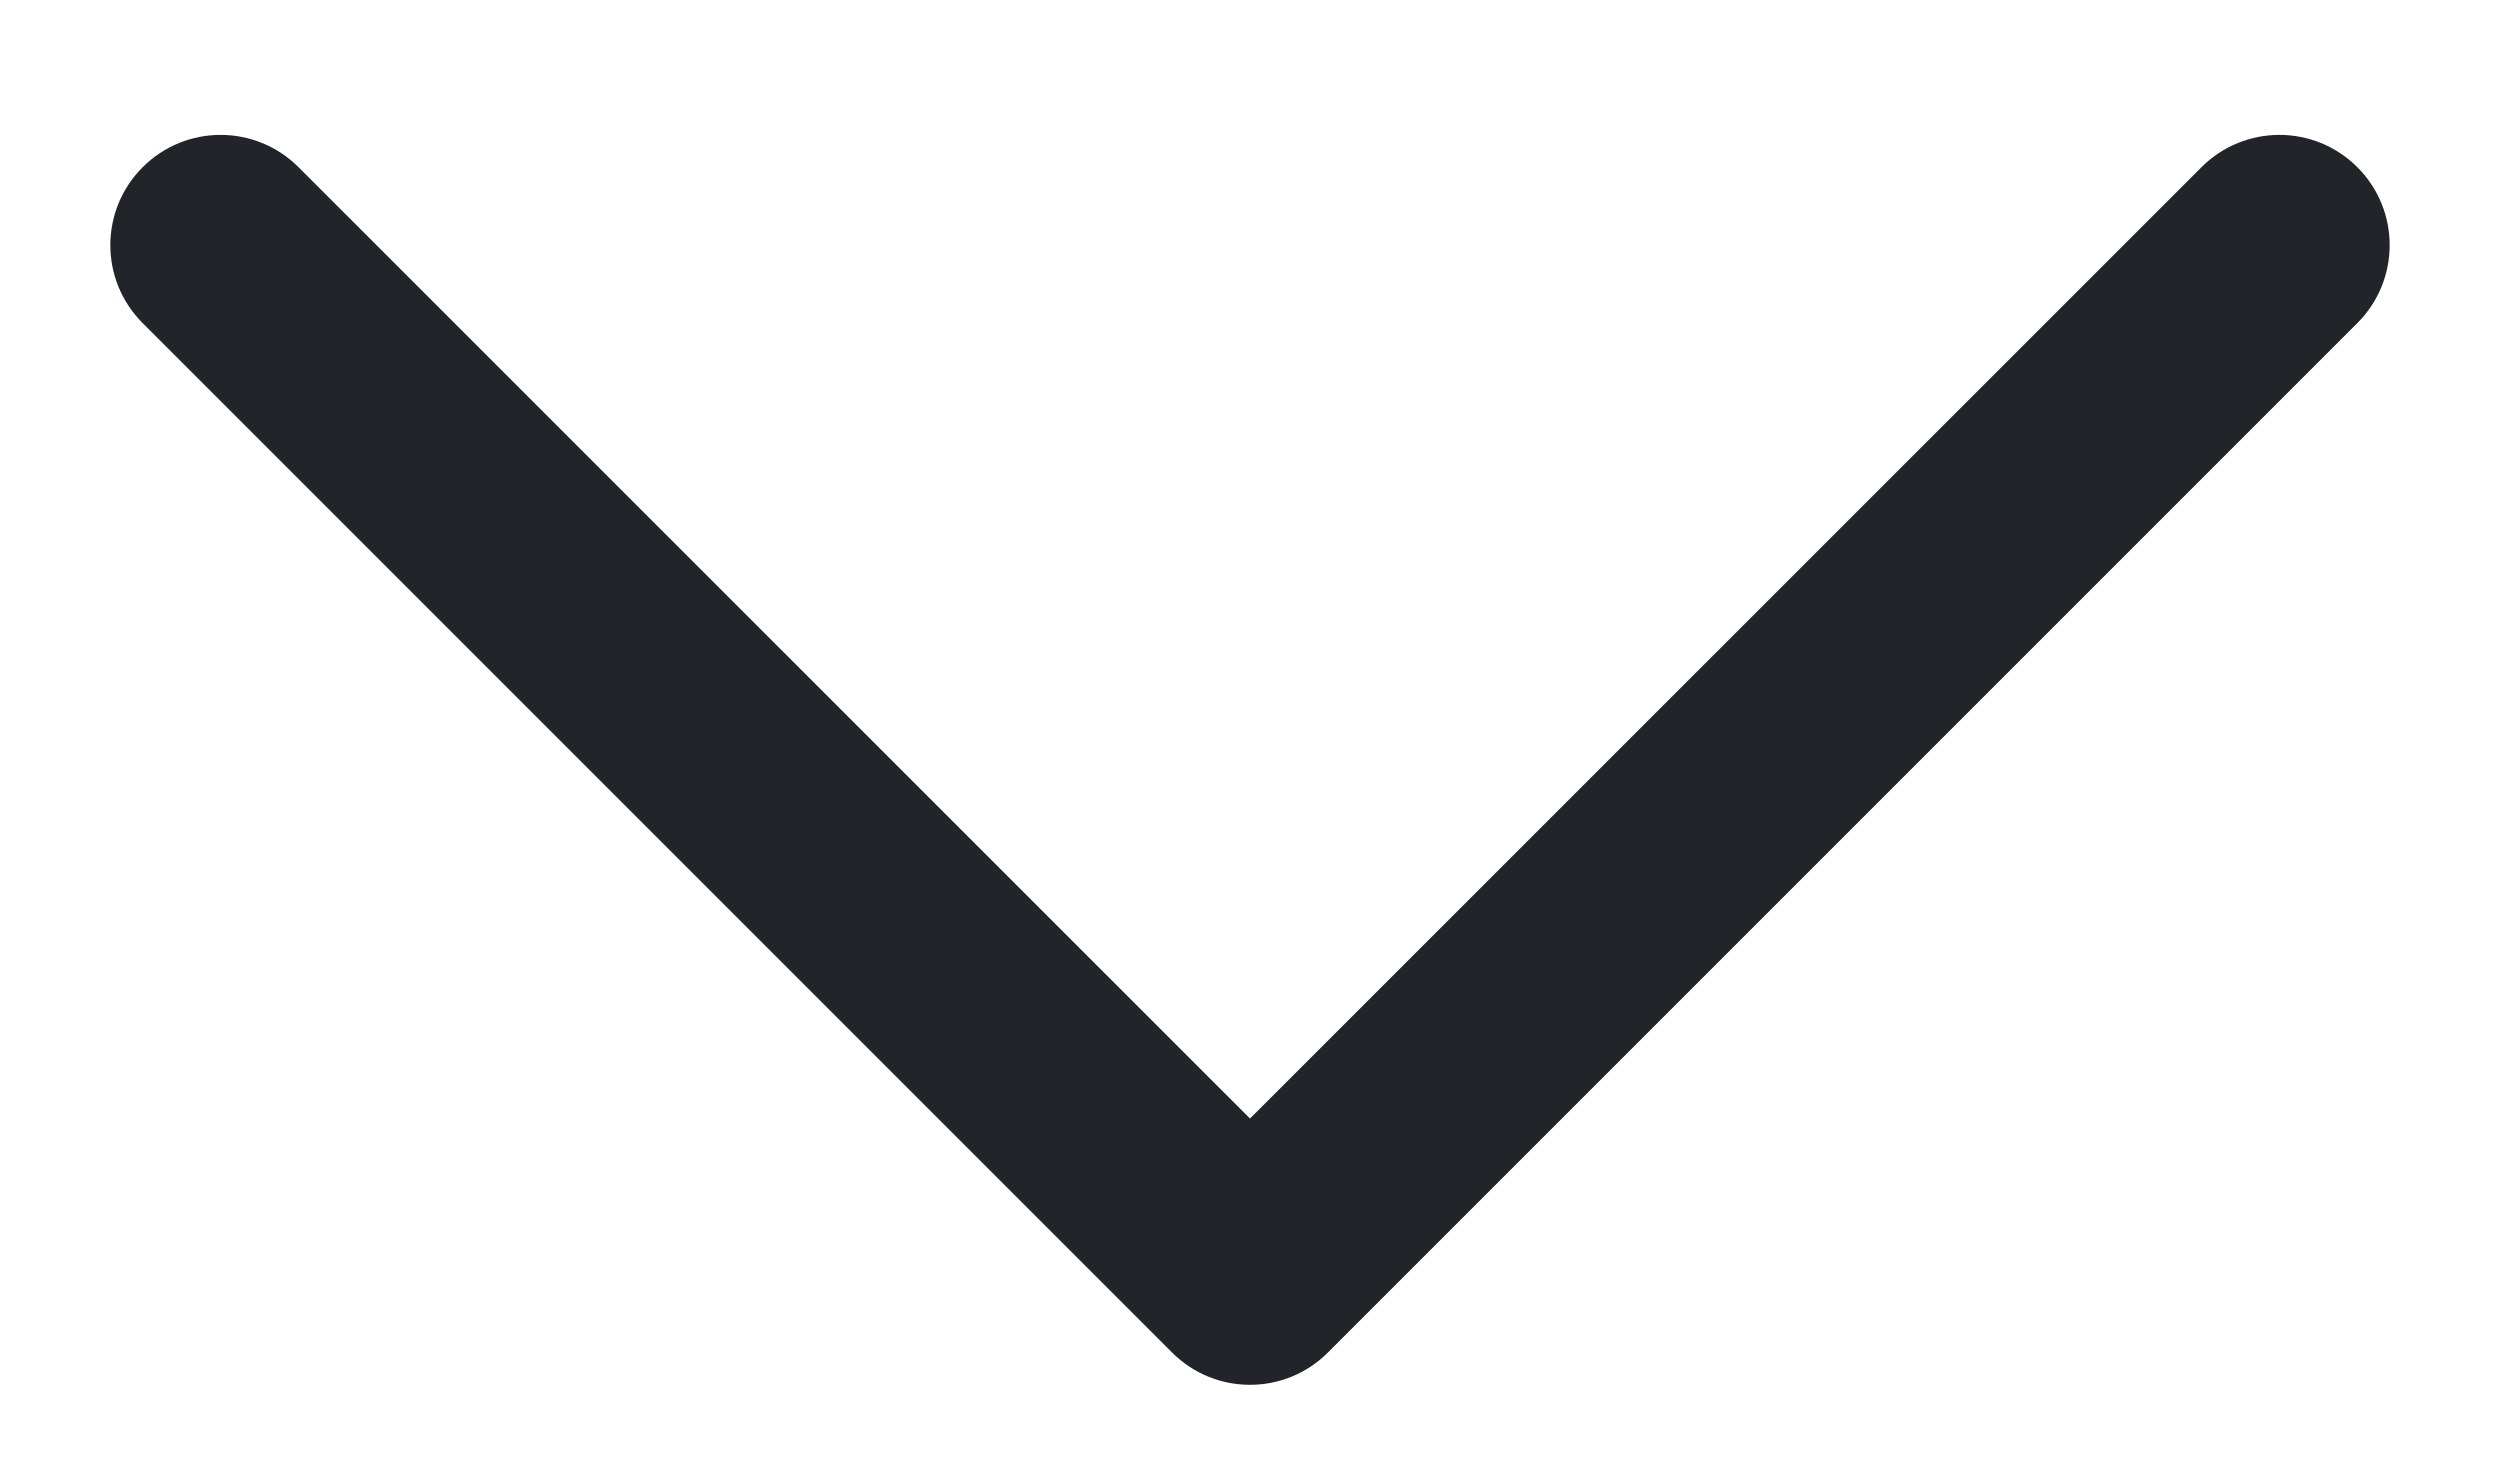 <svg width="17" height="10" viewBox="0 0 17 10" fill="none" xmlns="http://www.w3.org/2000/svg">
<path fill-rule="evenodd" clip-rule="evenodd" d="M16.03 1.137C16.323 1.43 16.323 1.904 16.03 2.197L9.03 9.197C8.737 9.49 8.263 9.49 7.97 9.197L0.97 2.197C0.677 1.904 0.677 1.43 0.97 1.137C1.263 0.844 1.737 0.844 2.03 1.137L8.5 7.606L14.97 1.137C15.263 0.844 15.737 0.844 16.03 1.137Z" fill="#212529"/>
</svg>
